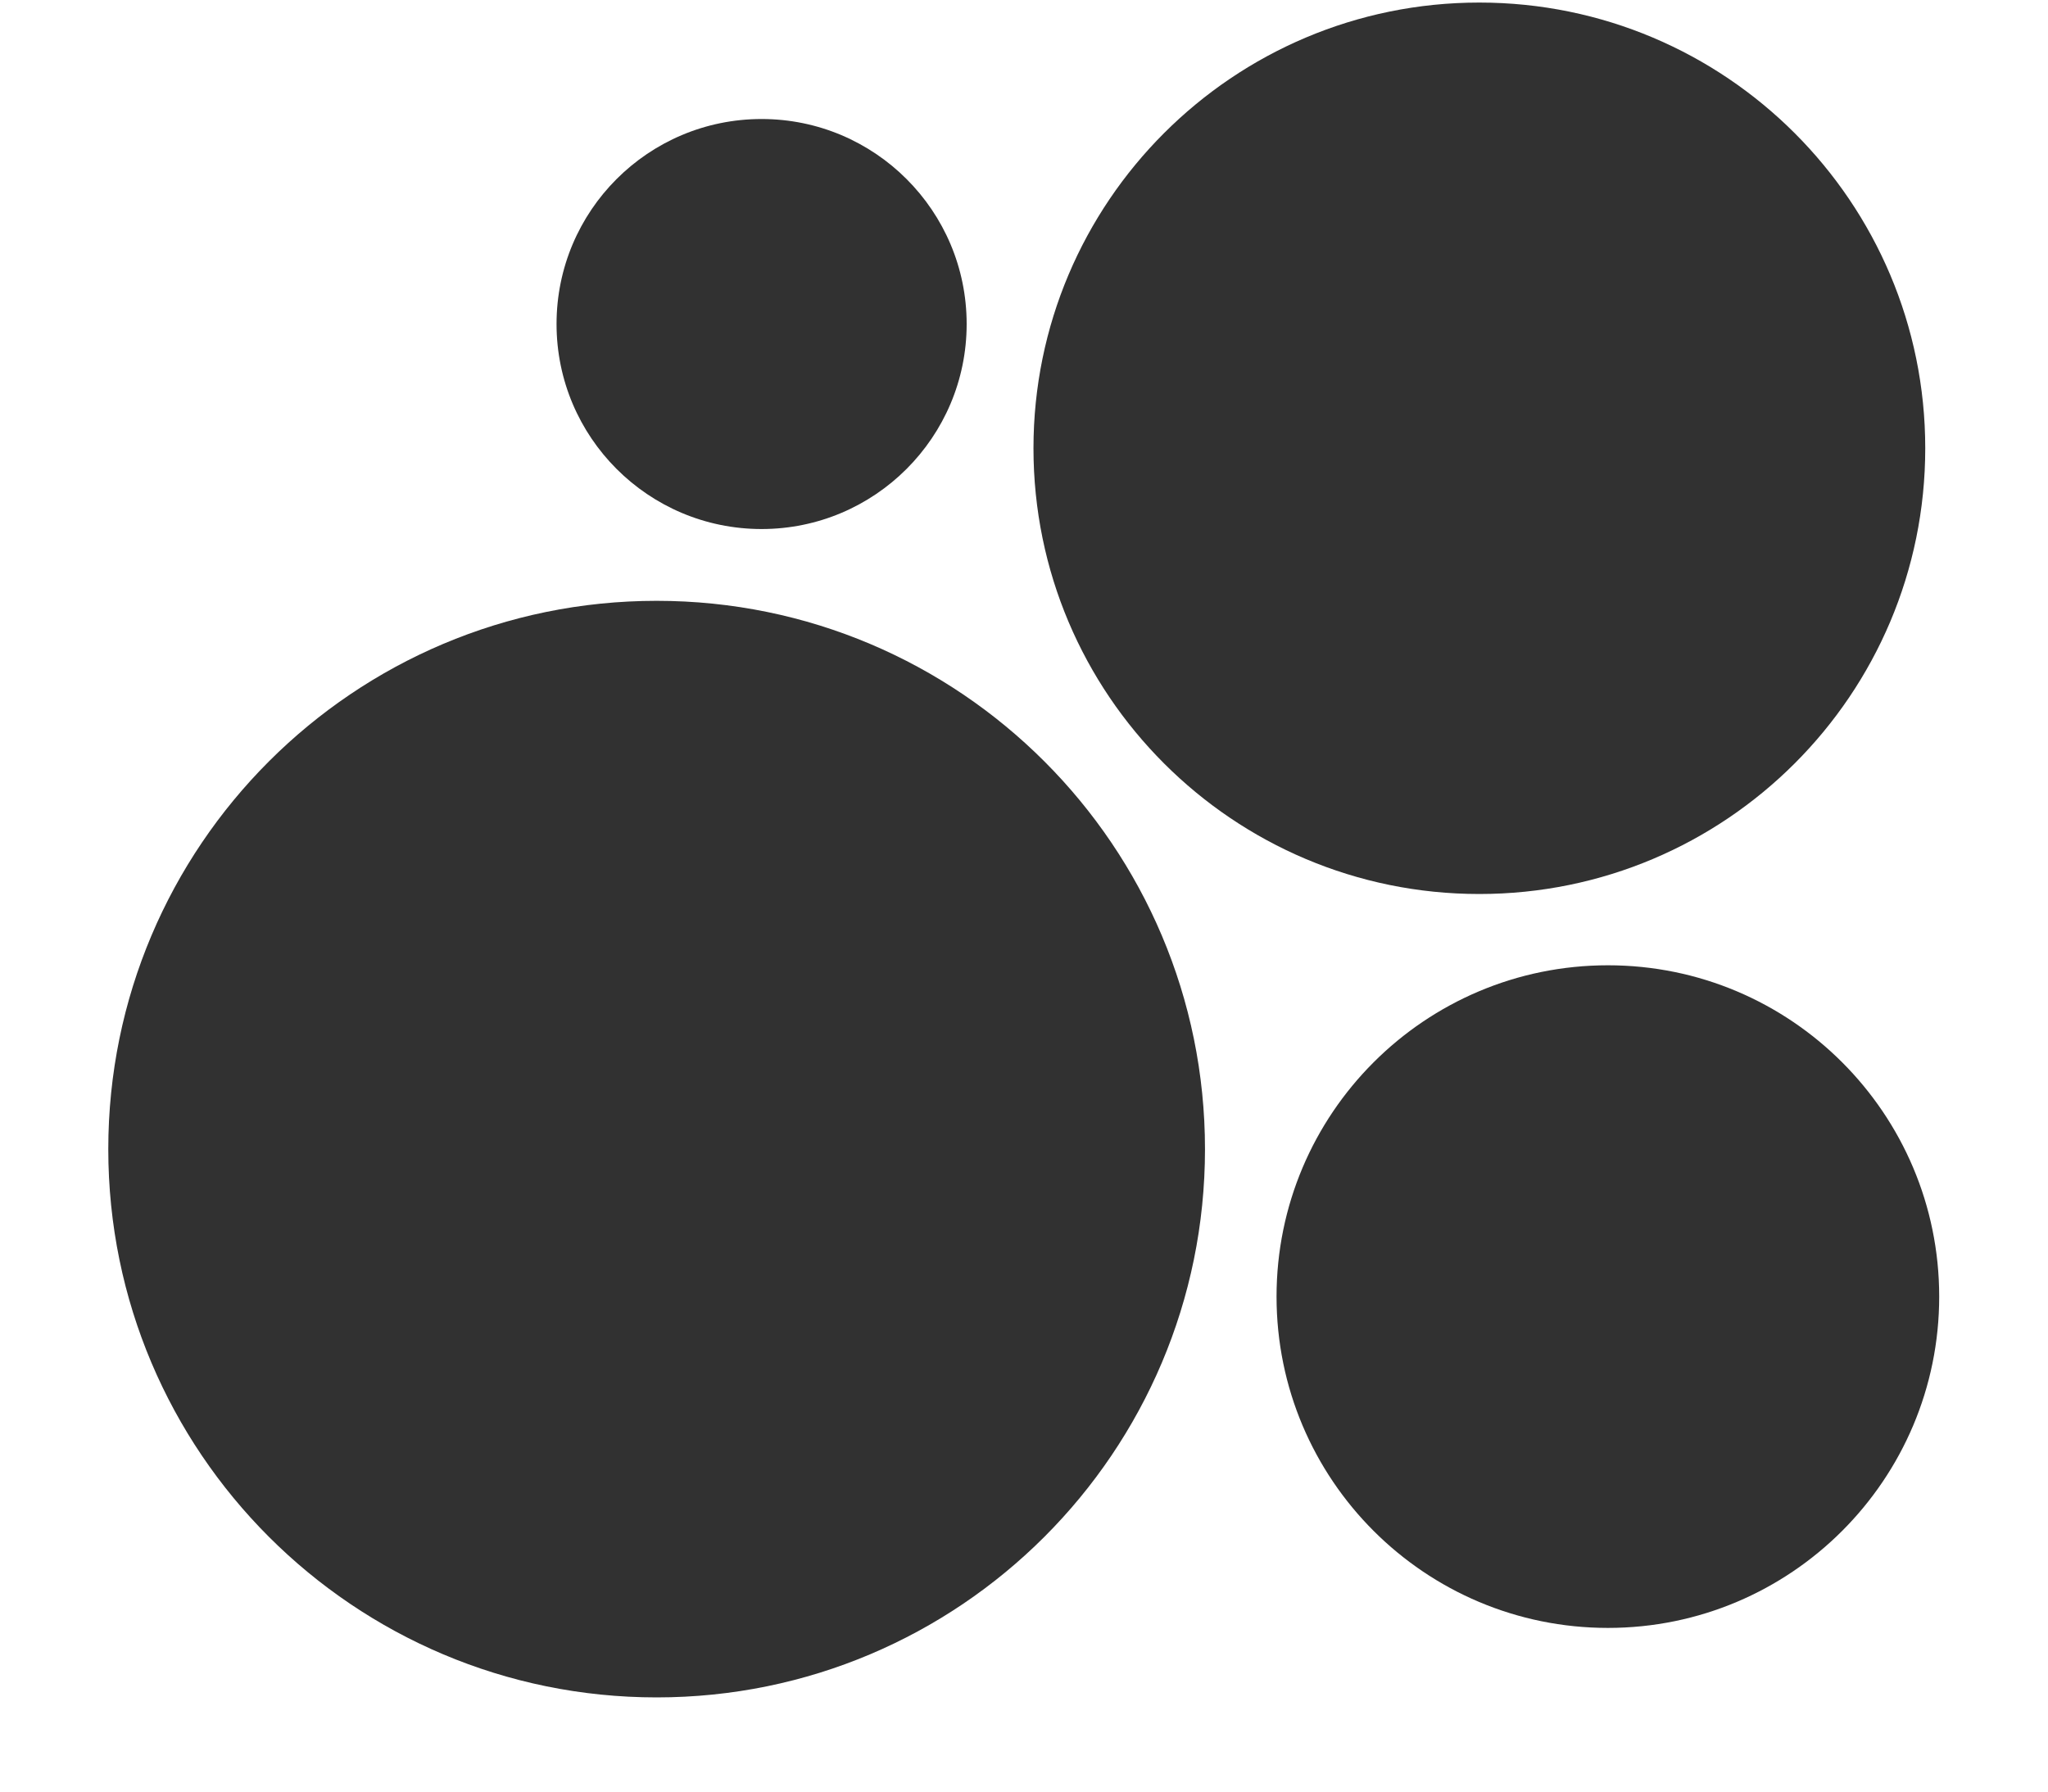 <svg width="16" height="14" viewBox="0 0 16 14" fill="none" xmlns="http://www.w3.org/2000/svg">
<path d="M5.13 13.264C7.496 13.264 9.414 11.346 9.414 8.98C9.414 6.613 7.496 4.695 5.13 4.695C2.764 4.695 0.846 6.613 0.846 8.98C0.846 11.346 2.764 13.264 5.13 13.264Z" fill="#313131"/>
<path d="M12.562 12.721C13.991 12.721 15.15 11.562 15.15 10.132C15.15 8.702 13.991 7.543 12.562 7.543C11.132 7.543 9.973 8.702 9.973 10.132C9.973 11.562 11.132 12.721 12.562 12.721Z" fill="#313131"/>
<path d="M5.95 4.134C6.834 4.134 7.552 3.416 7.552 2.532C7.552 1.647 6.834 0.93 5.95 0.93C5.065 0.93 4.348 1.647 4.348 2.532C4.348 3.416 5.065 4.134 5.95 4.134Z" fill="#313131"/>
<path d="M11.557 6.986C13.481 6.986 15.041 5.427 15.041 3.503C15.041 1.579 13.481 0.02 11.557 0.02C9.634 0.02 8.074 1.579 8.074 3.503C8.074 5.427 9.634 6.986 11.557 6.986Z" fill="#313131"/>
</svg>
